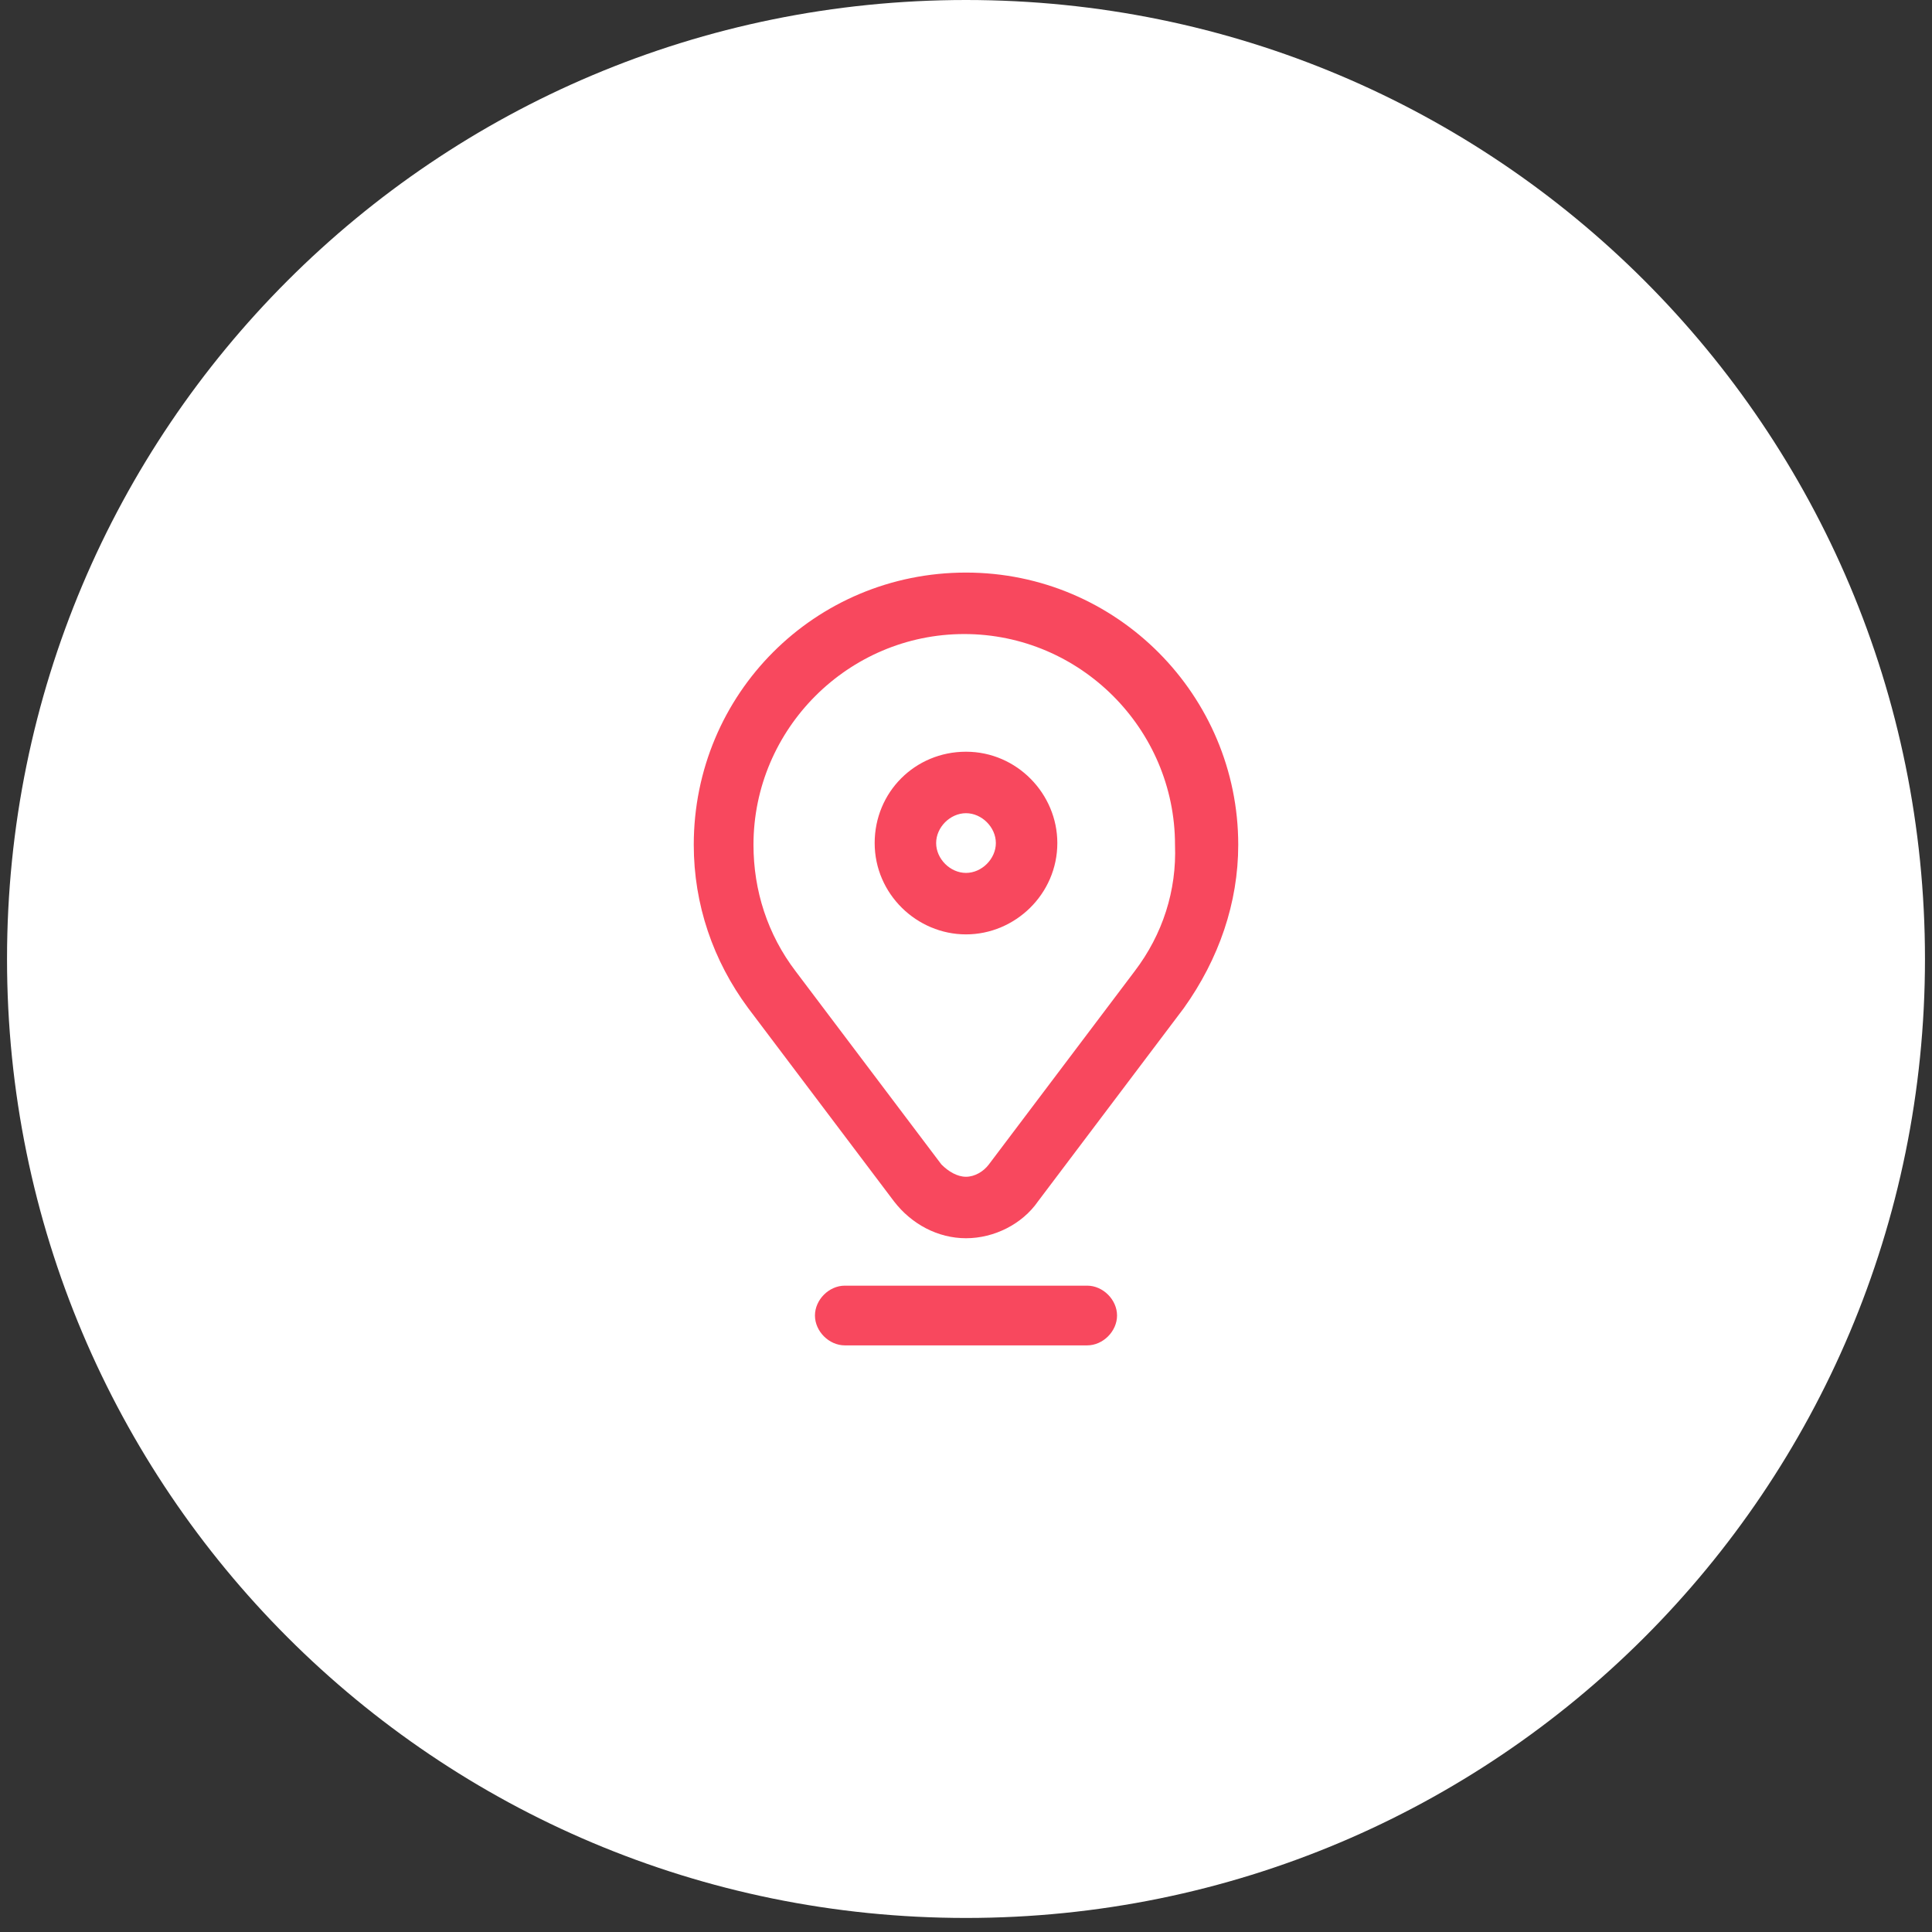 <?xml version="1.0" encoding="utf-8"?>
<!-- Generator: $$$/GeneralStr/196=Adobe Illustrator 27.6.0, SVG Export Plug-In . SVG Version: 6.00 Build 0)  -->
<svg version="1.1" id="Calque_1" xmlns="http://www.w3.org/2000/svg" xmlns:xlink="http://www.w3.org/1999/xlink" x="0px" y="0px"
	 viewBox="0 0 110 110" style="enable-background:new 0 0 110 110;" xml:space="preserve">
<rect x="0" y="0" width="110" height="110" fill="#333333" stroke="none"/>
<style type="text/css">
	.st0{fill:#FFFFFF;}
	.st1{clip-path:url(#SVGID_00000044148280377885567710000000587933547873807266_);}
	.st2{fill:#F8485E;}
</style>
<path class="st0" d="M55,0L55,0c30.2,0,54.6,24.4,54.6,54.6l0,0c0,30.2-24.4,54.6-54.6,54.6l0,0c-30.2,0-54.6-24.4-54.6-54.6l0,0
	C0.4,24.4,24.8,0,55,0z"/>
<g>
	<defs>
		<rect id="SVGID_1_" x="33" y="32.6" width="44" height="44"/>
	</defs>
	<clipPath id="SVGID_00000086667826750319020100000017877603888745236380_">
		<use xlink:href="#SVGID_1_"  style="overflow:visible;"/>
	</clipPath>
	<g style="clip-path:url(#SVGID_00000086667826750319020100000017877603888745236380_);">
		<path class="st2" d="M55,53.2c2.8,0,5.2-2.3,5.2-5.2c0-2.8-2.3-5.2-5.2-5.2s-5.2,2.3-5.2,5.2C49.8,50.9,52.2,53.2,55,53.2z
			 M55,46.3c0.9,0,1.7,0.8,1.7,1.7c0,0.9-0.8,1.7-1.7,1.7s-1.7-0.8-1.7-1.7C53.3,47.1,54.1,46.3,55,46.3z"/>
		<path class="st2" d="M70.5,48.1c0-8.5-6.9-15.5-15.5-15.5s-15.5,6.9-15.5,15.5c0,3.4,1.1,6.6,3.1,9.3l8.3,11
			c1,1.3,2.5,2.1,4.1,2.1s3.2-0.8,4.1-2.1l8.3-11C69.4,54.6,70.5,51.4,70.5,48.1z M64.6,55.3l-8.3,11C56,66.7,55.5,67,55,67
			s-1-0.3-1.4-0.7l-8.3-11c-1.6-2.1-2.4-4.6-2.4-7.2c0-6.6,5.4-12,12-12s12,5.4,12,12C67,50.7,66.2,53.2,64.6,55.3z"/>
		<path class="st2" d="M63.6,74.9c0-0.9-0.8-1.7-1.7-1.7H48.1c-0.9,0-1.7,0.8-1.7,1.7c0,0.9,0.8,1.7,1.7,1.7h13.8
			C62.8,76.6,63.6,75.8,63.6,74.9z"/>
	</g>
</g>
</svg>
